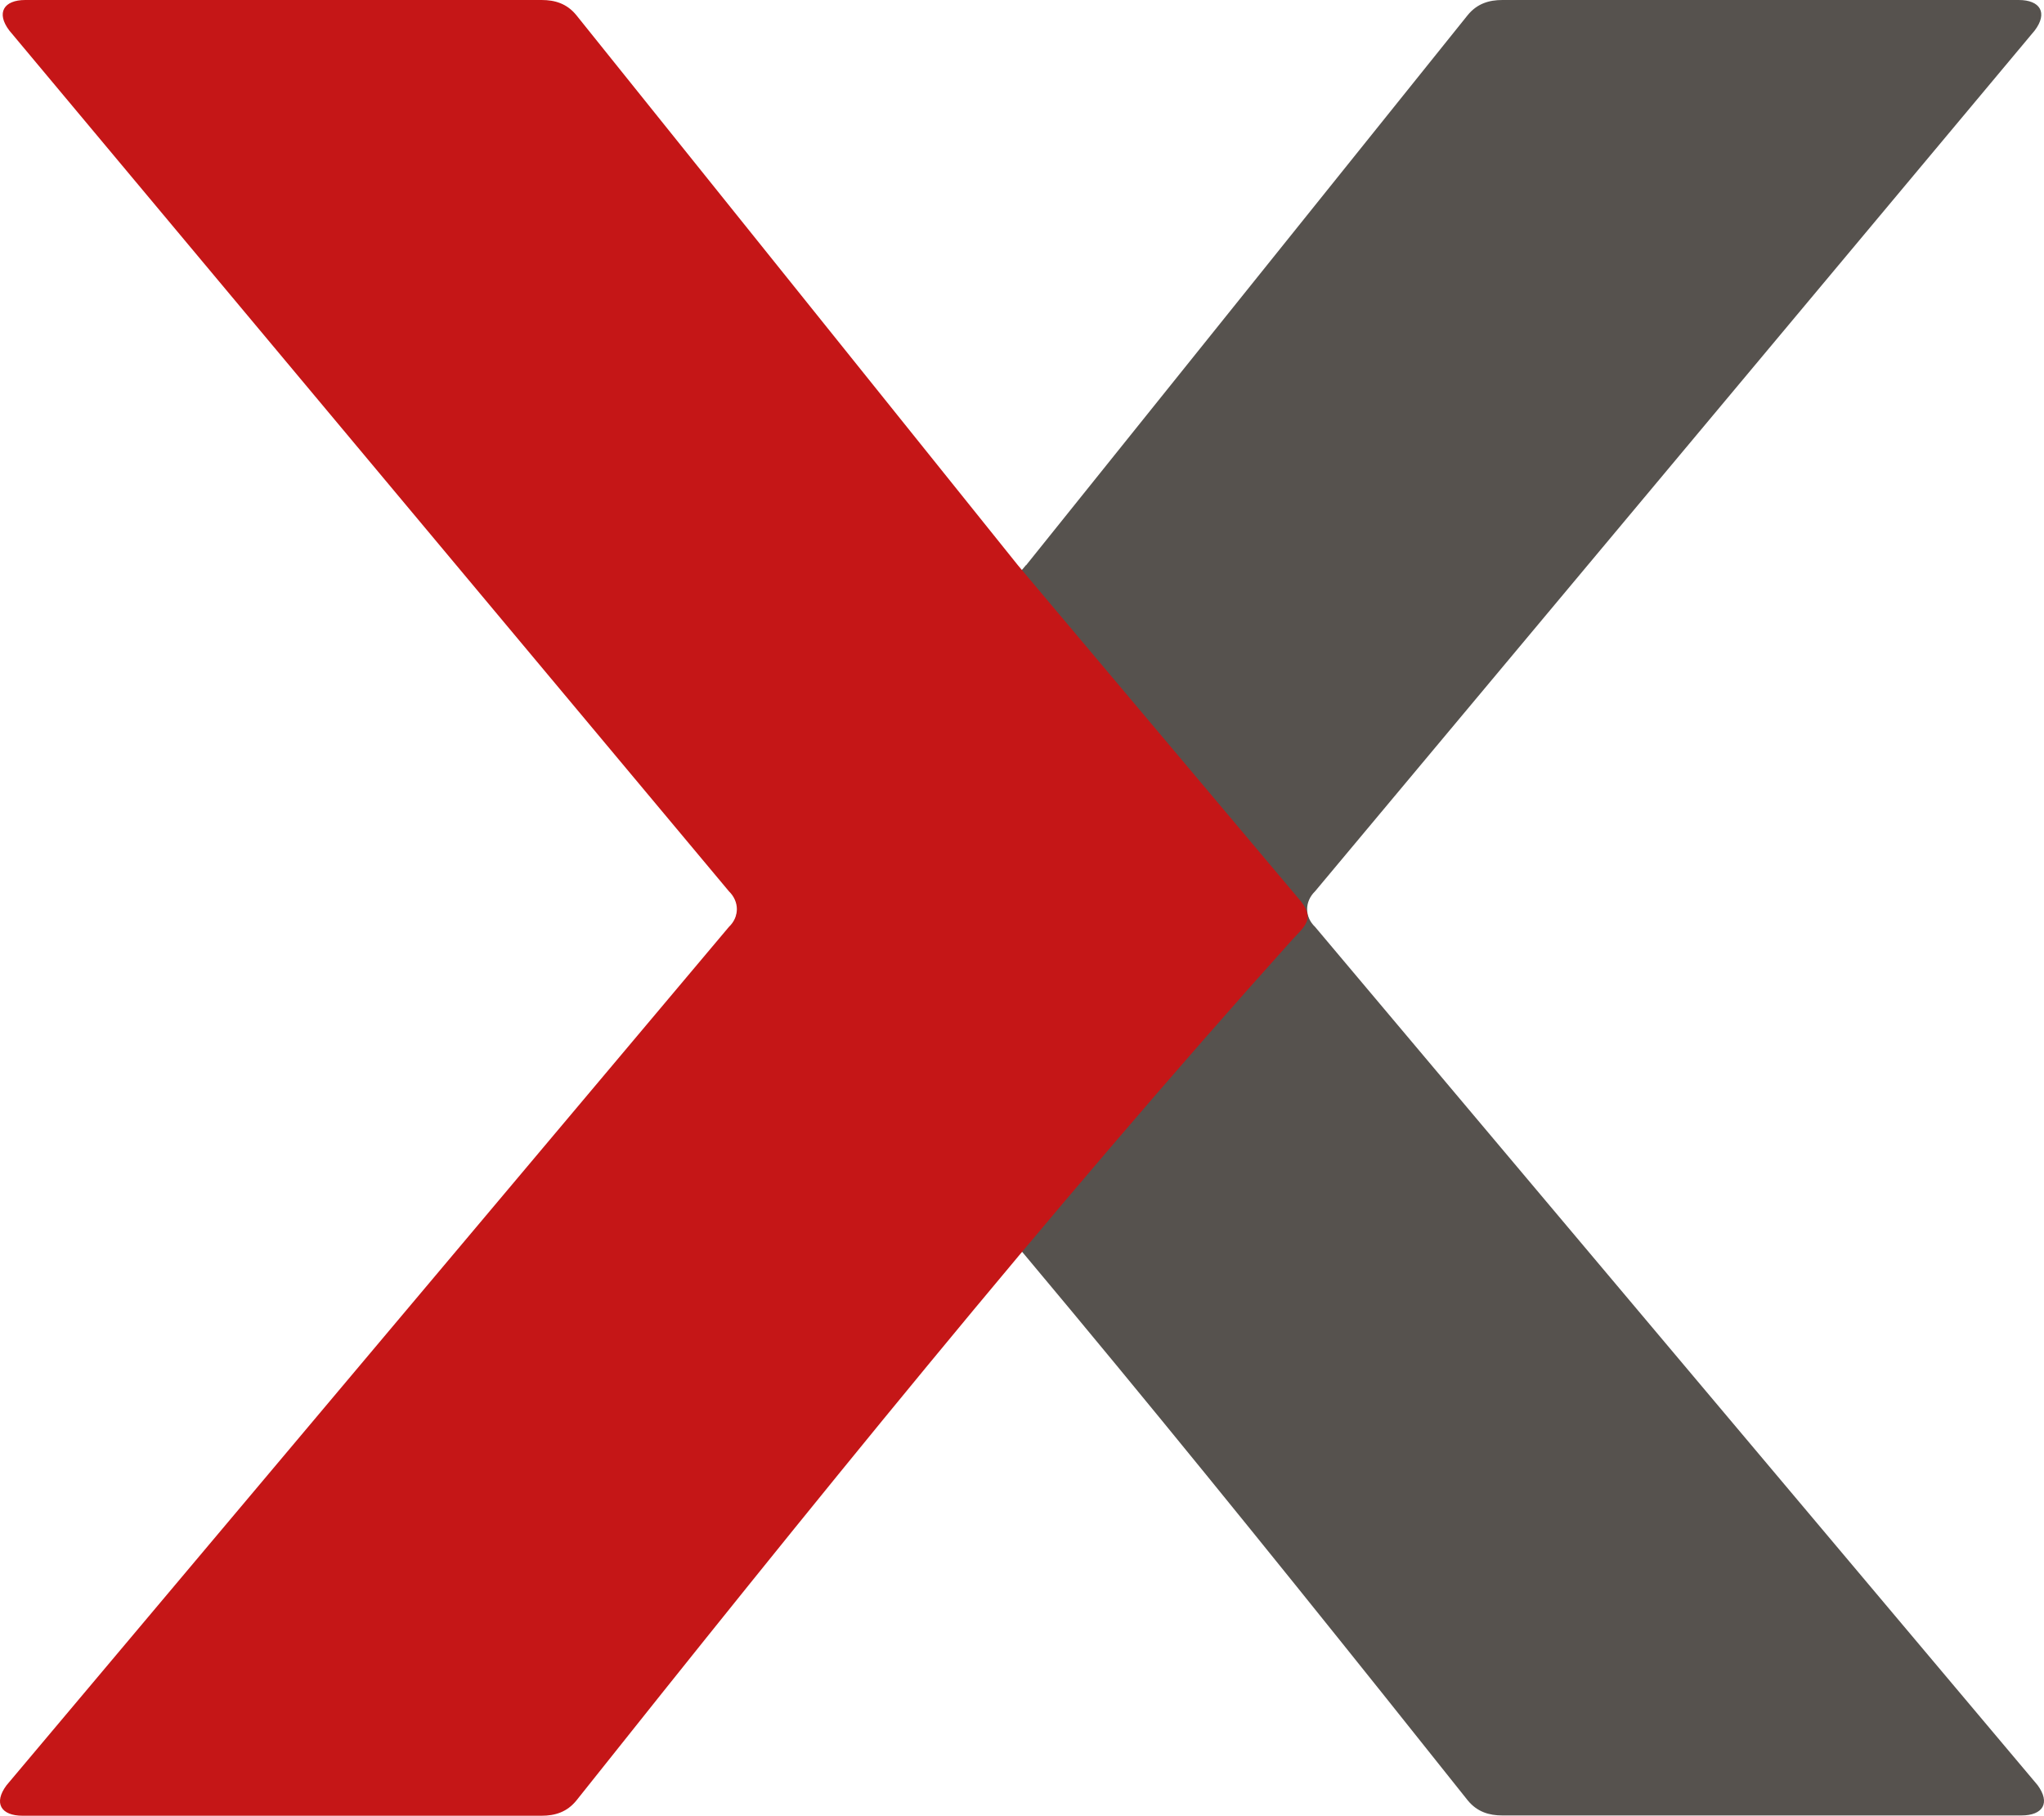 <svg xmlns="http://www.w3.org/2000/svg" id="Camada_2" viewBox="0 0 75.18 66.78"><defs><style>      .cls-1 {        fill: #56524e;      }      .cls-1, .cls-2 {        fill-rule: evenodd;      }      .cls-2 {        fill: #c51617;      }    </style></defs><g id="Camada_1-2" data-name="Camada_1"><g><path class="cls-1" d="M37.74,20.79L53.98.56c.35-.43.79-.56,1.28-.56h18.99c.79,0,1.08.47.59,1.12l-26.47,31.66c-.39.38-.39.94,0,1.31l26.57,31.56c.49.66.2,1.12-.59,1.12h-19.09c-.49,0-.93-.13-1.28-.56-8.25-10.37-17.45-21.78-26.34-31.67-.42-.46-.84-.74-.3-1.41l10.4-12.35Z"></path><path class="cls-2" d="M37.44,20.79L21.2.56c-.35-.43-.79-.56-1.28-.56H.93C.14,0-.15.47.34,1.12l26.47,31.66c.39.38.39.94,0,1.31L.24,65.66c-.49.66-.2,1.12.59,1.12h19.09c.49,0,.93-.13,1.28-.56,8.25-10.37,17.45-21.78,26.34-31.67.42-.46.84-.74.3-1.41l-10.4-12.35Z"></path></g></g></svg>